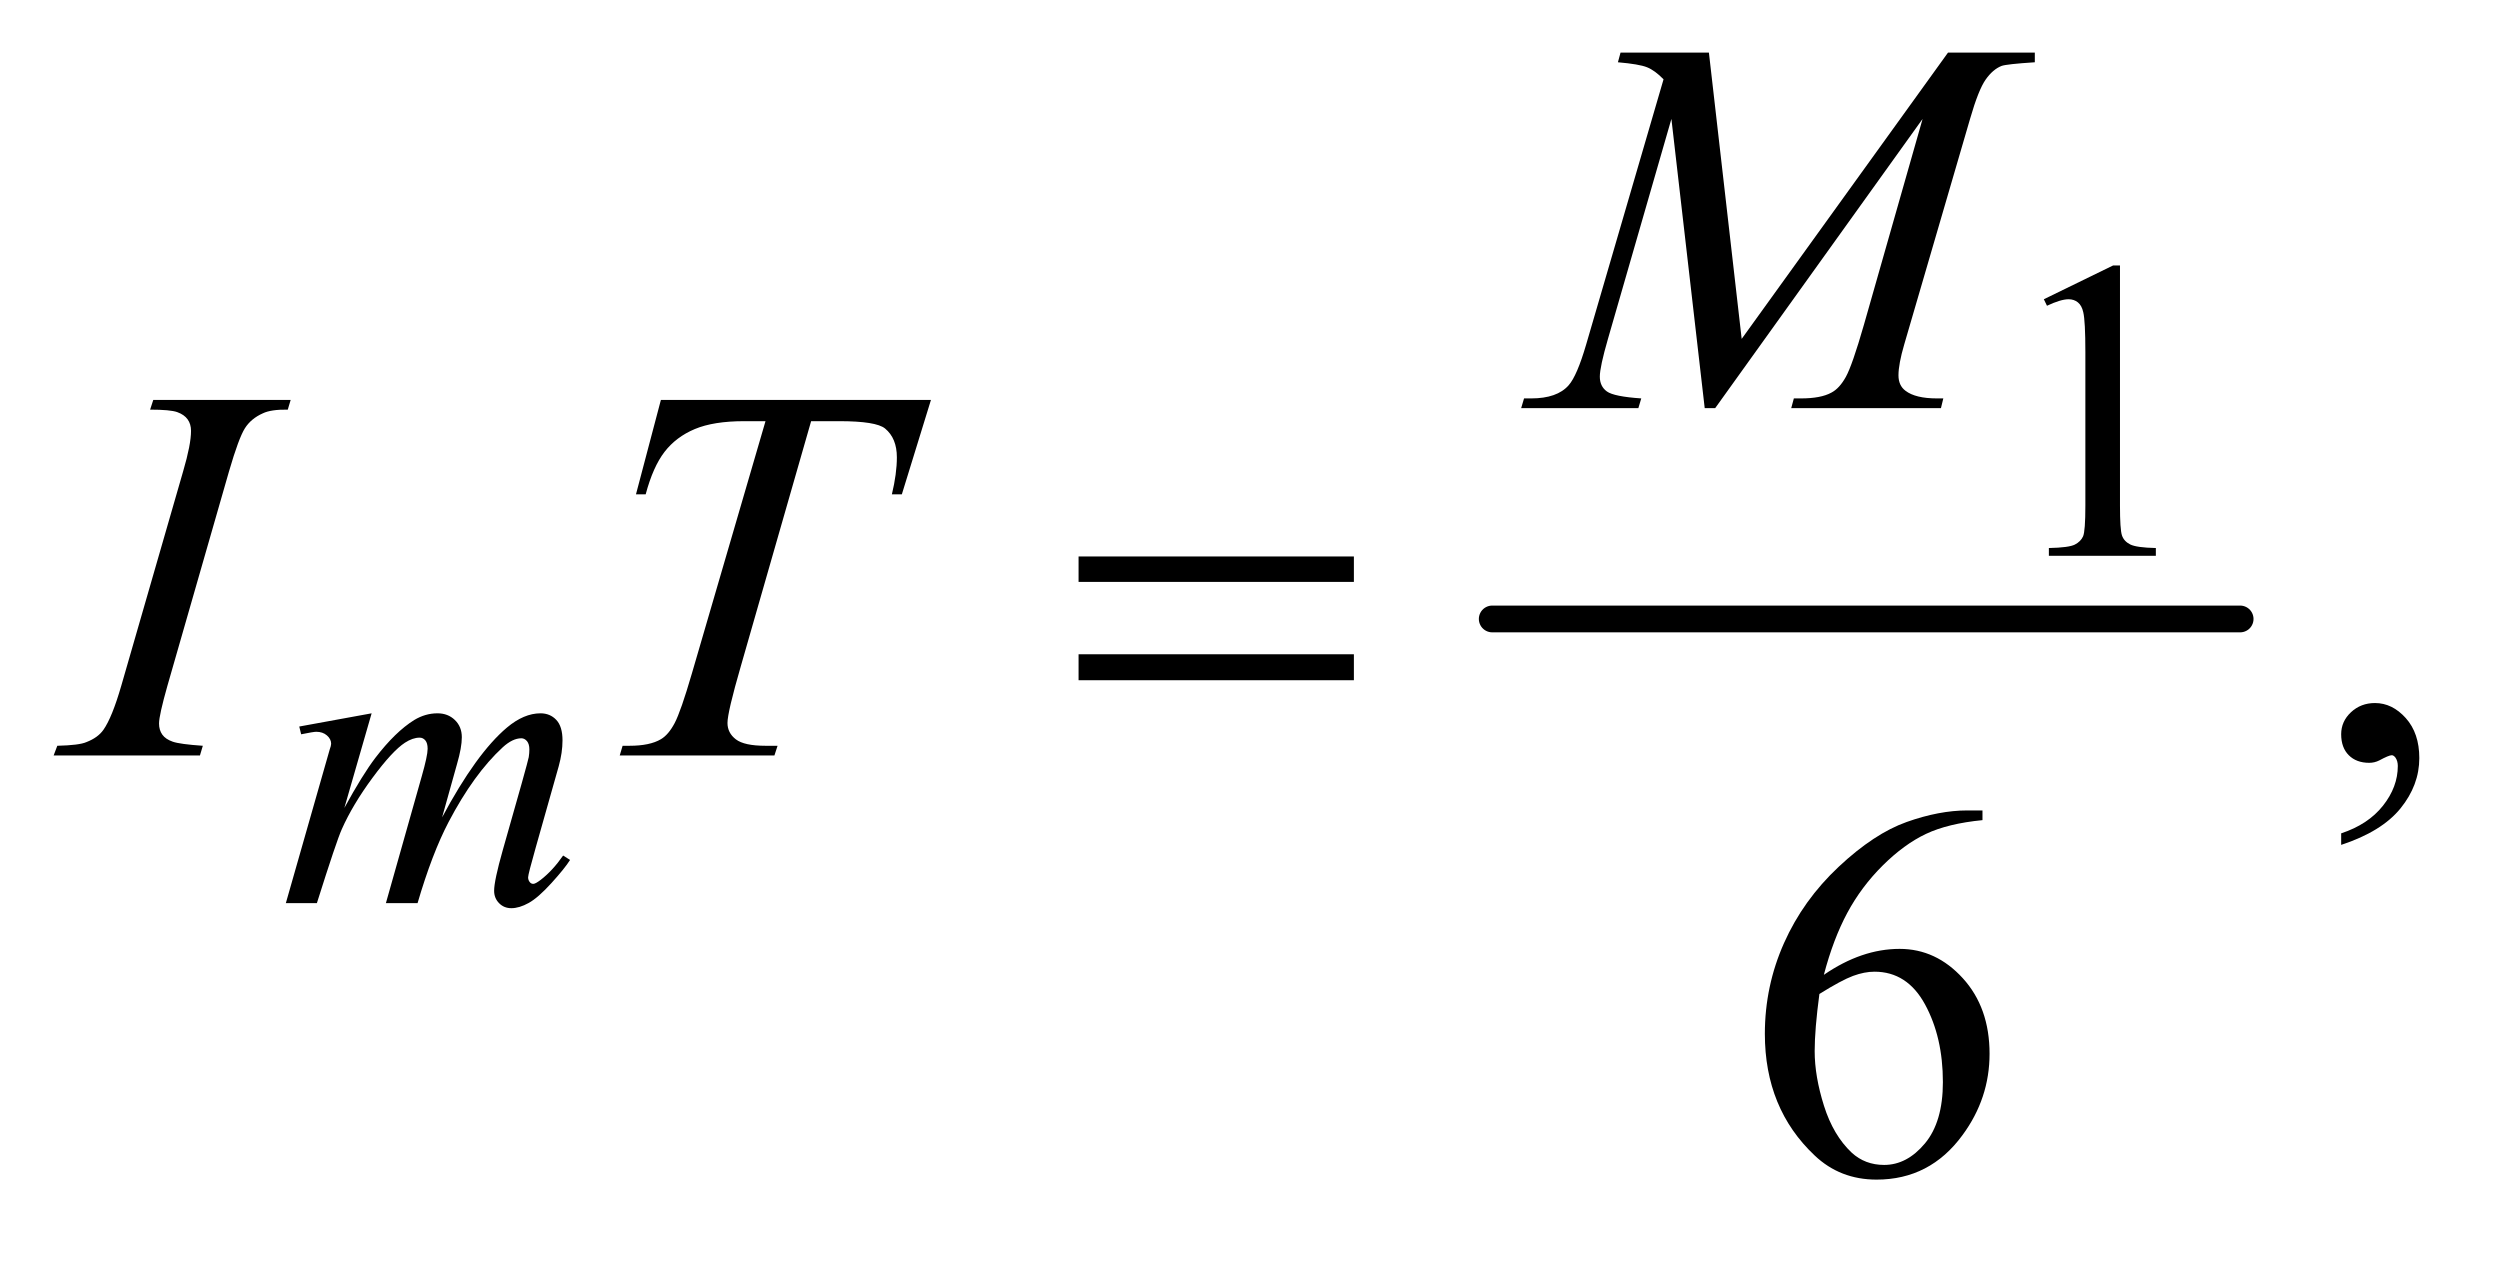 <?xml version="1.0" encoding="UTF-8"?>
<!DOCTYPE svg PUBLIC '-//W3C//DTD SVG 1.0//EN'
          'http://www.w3.org/TR/2001/REC-SVG-20010904/DTD/svg10.dtd'>
<svg stroke-dasharray="none" shape-rendering="auto" xmlns="http://www.w3.org/2000/svg" font-family="'Dialog'" text-rendering="auto" width="73" fill-opacity="1" color-interpolation="auto" color-rendering="auto" preserveAspectRatio="xMidYMid meet" font-size="12px" viewBox="0 0 73 37" fill="black" xmlns:xlink="http://www.w3.org/1999/xlink" stroke="black" image-rendering="auto" stroke-miterlimit="10" stroke-linecap="square" stroke-linejoin="miter" font-style="normal" stroke-width="1" height="37" stroke-dashoffset="0" font-weight="normal" stroke-opacity="1"
><!--Generated by the Batik Graphics2D SVG Generator--><defs id="genericDefs"
  /><g
  ><defs id="defs1"
    ><clipPath clipPathUnits="userSpaceOnUse" id="clipPath1"
      ><path d="M0.841 2.916 L46.825 2.916 L46.825 25.938 L0.841 25.938 L0.841 2.916 Z"
      /></clipPath
      ><clipPath clipPathUnits="userSpaceOnUse" id="clipPath2"
      ><path d="M26.949 93.176 L26.949 828.699 L1500.801 828.699 L1500.801 93.176 Z"
      /></clipPath
    ></defs
    ><g stroke-width="16" transform="scale(1.576,1.576) translate(-0.841,-2.916) matrix(0.031,0,0,0.031,0,0)" stroke-linejoin="round" stroke-linecap="round"
    ><line y2="464" fill="none" x1="919" clip-path="url(#clipPath2)" x2="1366" y1="464"
    /></g
    ><g transform="matrix(0.049,0,0,0.049,-1.325,-4.596)"
    ><path d="M1245 272.125 L1286.25 252 L1290.375 252 L1290.375 395.125 Q1290.375 409.375 1291.562 412.875 Q1292.75 416.375 1296.5 418.25 Q1300.25 420.125 1311.75 420.375 L1311.75 425 L1248 425 L1248 420.375 Q1260 420.125 1263.5 418.312 Q1267 416.5 1268.375 413.438 Q1269.75 410.375 1269.75 395.125 L1269.75 303.625 Q1269.75 285.125 1268.5 279.875 Q1267.625 275.875 1265.312 274 Q1263 272.125 1259.75 272.125 Q1255.125 272.125 1246.875 276 L1245 272.125 Z" stroke="none" clip-path="url(#clipPath2)"
    /></g
    ><g transform="matrix(0.049,0,0,0.049,-1.325,-4.596)"
    ><path d="M1422.188 597.281 L1422.188 590.406 Q1438.281 585.094 1447.109 573.922 Q1455.938 562.75 1455.938 550.25 Q1455.938 547.281 1454.531 545.25 Q1453.438 543.844 1452.344 543.844 Q1450.625 543.844 1444.844 546.969 Q1442.031 548.375 1438.906 548.375 Q1431.25 548.375 1426.719 543.844 Q1422.188 539.312 1422.188 531.344 Q1422.188 523.688 1428.047 518.219 Q1433.906 512.75 1442.344 512.75 Q1452.656 512.75 1460.703 521.734 Q1468.75 530.719 1468.75 545.562 Q1468.75 561.656 1457.578 575.484 Q1446.406 589.312 1422.188 597.281 Z" stroke="none" clip-path="url(#clipPath2)"
    /></g
    ><g transform="matrix(0.049,0,0,0.049,-1.325,-4.596)"
    ><path d="M1208.438 576.75 L1208.438 582.531 Q1187.812 584.562 1174.766 590.734 Q1161.719 596.906 1148.984 609.562 Q1136.25 622.219 1127.891 637.766 Q1119.531 653.312 1113.906 674.719 Q1136.406 659.25 1159.062 659.25 Q1180.781 659.25 1196.719 676.75 Q1212.656 694.25 1212.656 721.75 Q1212.656 748.312 1196.562 770.188 Q1177.188 796.75 1145.312 796.75 Q1123.594 796.75 1108.438 782.375 Q1078.75 754.406 1078.75 709.875 Q1078.75 681.438 1090.156 655.812 Q1101.562 630.188 1122.734 610.344 Q1143.906 590.5 1163.281 583.625 Q1182.656 576.75 1199.375 576.75 L1208.438 576.75 ZM1111.25 686.125 Q1108.438 707.219 1108.438 720.188 Q1108.438 735.188 1113.984 752.766 Q1119.531 770.344 1130.469 780.656 Q1138.438 788 1149.844 788 Q1163.438 788 1174.141 775.188 Q1184.844 762.375 1184.844 738.625 Q1184.844 711.906 1174.219 692.375 Q1163.594 672.844 1144.062 672.844 Q1138.125 672.844 1131.328 675.344 Q1124.531 677.844 1111.25 686.125 Z" stroke="none" clip-path="url(#clipPath2)"
    /></g
    ><g transform="matrix(0.049,0,0,0.049,-1.325,-4.596)"
    ><path d="M248.5 518.875 L232.25 575.25 Q243.125 555.375 250.75 545.375 Q262.625 529.875 273.875 522.875 Q280.5 518.875 287.75 518.875 Q294 518.875 298.125 522.875 Q302.25 526.875 302.25 533.125 Q302.25 539.25 299.375 549.125 L290.5 580.875 Q310.875 542.75 329.125 527.375 Q339.25 518.875 349.125 518.875 Q354.875 518.875 358.562 522.812 Q362.25 526.75 362.25 535 Q362.25 542.25 360 550.375 L346.25 599 Q341.75 614.875 341.75 616.625 Q341.75 618.375 342.875 619.625 Q343.625 620.5 344.875 620.5 Q346.125 620.5 349.25 618.125 Q356.375 612.625 362.625 603.625 L366.75 606.25 Q363.625 611.25 355.688 620 Q347.75 628.75 342.125 631.875 Q336.5 635 331.75 635 Q327.375 635 324.438 632 Q321.5 629 321.5 624.625 Q321.5 618.625 326.625 600.5 L338 560.375 Q341.875 546.5 342.125 545 Q342.5 542.625 342.5 540.375 Q342.5 537.25 341.125 535.5 Q339.625 533.75 337.75 533.75 Q332.5 533.75 326.625 539.125 Q309.375 555 294.375 583.625 Q284.5 602.5 275.875 632 L257 632 L278.375 556.375 Q281.875 544.125 281.875 540 Q281.875 536.625 280.5 535 Q279.125 533.375 277.125 533.375 Q273 533.375 268.375 536.375 Q260.875 541.25 249.062 557.25 Q237.25 573.25 230.75 587.875 Q227.625 594.75 215.875 632 L197.375 632 L220.5 551 L223.5 540.5 Q224.375 538.125 224.375 537 Q224.375 534.25 221.875 532.062 Q219.375 529.875 215.5 529.875 Q213.875 529.875 206.5 531.375 L205.375 526.75 L248.5 518.875 Z" stroke="none" clip-path="url(#clipPath2)"
    /></g
    ><g transform="matrix(0.049,0,0,0.049,-1.325,-4.596)"
    ><path d="M1045.406 125.125 L1064.938 295.75 L1187.906 125.125 L1239.625 125.125 L1239.625 130.906 Q1222.75 132 1219.781 133.094 Q1214.625 135.125 1210.328 141.219 Q1206.031 147.312 1201.031 164.656 L1161.812 299.031 Q1158.375 310.75 1158.375 317.469 Q1158.375 323.562 1162.594 326.688 Q1168.531 331.219 1181.344 331.219 L1185.094 331.219 L1183.688 337 L1094.469 337 L1096.031 331.219 L1100.25 331.219 Q1112.125 331.219 1118.375 327.781 Q1123.219 325.281 1127.047 318.328 Q1130.875 311.375 1137.75 287.469 L1172.75 164.656 L1049.156 337 L1042.906 337 L1023.062 164.656 L985.25 295.75 Q980.406 312.469 980.406 318.25 Q980.406 324.031 984.625 327.078 Q988.844 330.125 1005.094 331.219 L1003.375 337 L933.531 337 L935.25 331.219 L939.469 331.219 Q954.938 331.219 961.812 323.406 Q966.812 317.781 972.281 299.031 L1018.375 141.062 Q1013.219 135.75 1008.531 133.875 Q1003.844 132 991.188 130.906 L992.75 125.125 L1045.406 125.125 Z" stroke="none" clip-path="url(#clipPath2)"
    /></g
    ><g transform="matrix(0.049,0,0,0.049,-1.325,-4.596)"
    ><path d="M147.906 538.219 L146.188 544 L59 544 L61.188 538.219 Q74.312 537.906 78.531 536.031 Q85.406 533.375 88.688 528.688 Q93.844 521.344 99.312 502.438 L136.188 374.625 Q140.875 358.688 140.875 350.562 Q140.875 346.5 138.844 343.688 Q136.812 340.875 132.672 339.391 Q128.531 337.906 116.5 337.906 L118.375 332.125 L200.25 332.125 L198.531 337.906 Q188.531 337.75 183.688 340.094 Q176.656 343.219 172.984 349 Q169.312 354.781 163.531 374.625 L126.812 502.438 Q121.812 520.094 121.812 524.938 Q121.812 528.844 123.766 531.578 Q125.719 534.312 130.016 535.797 Q134.312 537.281 147.906 538.219 ZM420.875 332.125 L581.812 332.125 L564.469 388.375 L558.531 388.375 Q561.5 376.031 561.5 366.344 Q561.5 354.938 554.469 349.156 Q549.156 344.781 527.125 344.781 L510.406 344.781 L468.531 490.719 Q460.562 518.219 460.562 524.625 Q460.562 530.562 465.562 534.391 Q470.562 538.219 483.219 538.219 L490.406 538.219 L488.531 544 L396.344 544 L398.062 538.219 L402.125 538.219 Q414.312 538.219 420.875 534.312 Q425.406 531.656 429.078 524.703 Q432.75 517.75 439.312 495.25 L483.219 344.781 L470.562 344.781 Q452.281 344.781 441.109 349.469 Q429.938 354.156 423.062 363.062 Q416.188 371.969 411.812 388.375 L406.031 388.375 L420.875 332.125 Z" stroke="none" clip-path="url(#clipPath2)"
    /></g
    ><g transform="matrix(0.049,0,0,0.049,-1.325,-4.596)"
    ><path d="M669.781 425.406 L833.844 425.406 L833.844 440.562 L669.781 440.562 L669.781 425.406 ZM669.781 483.688 L833.844 483.688 L833.844 499.156 L669.781 499.156 L669.781 483.688 Z" stroke="none" clip-path="url(#clipPath2)"
    /></g
  ></g
></svg
>
